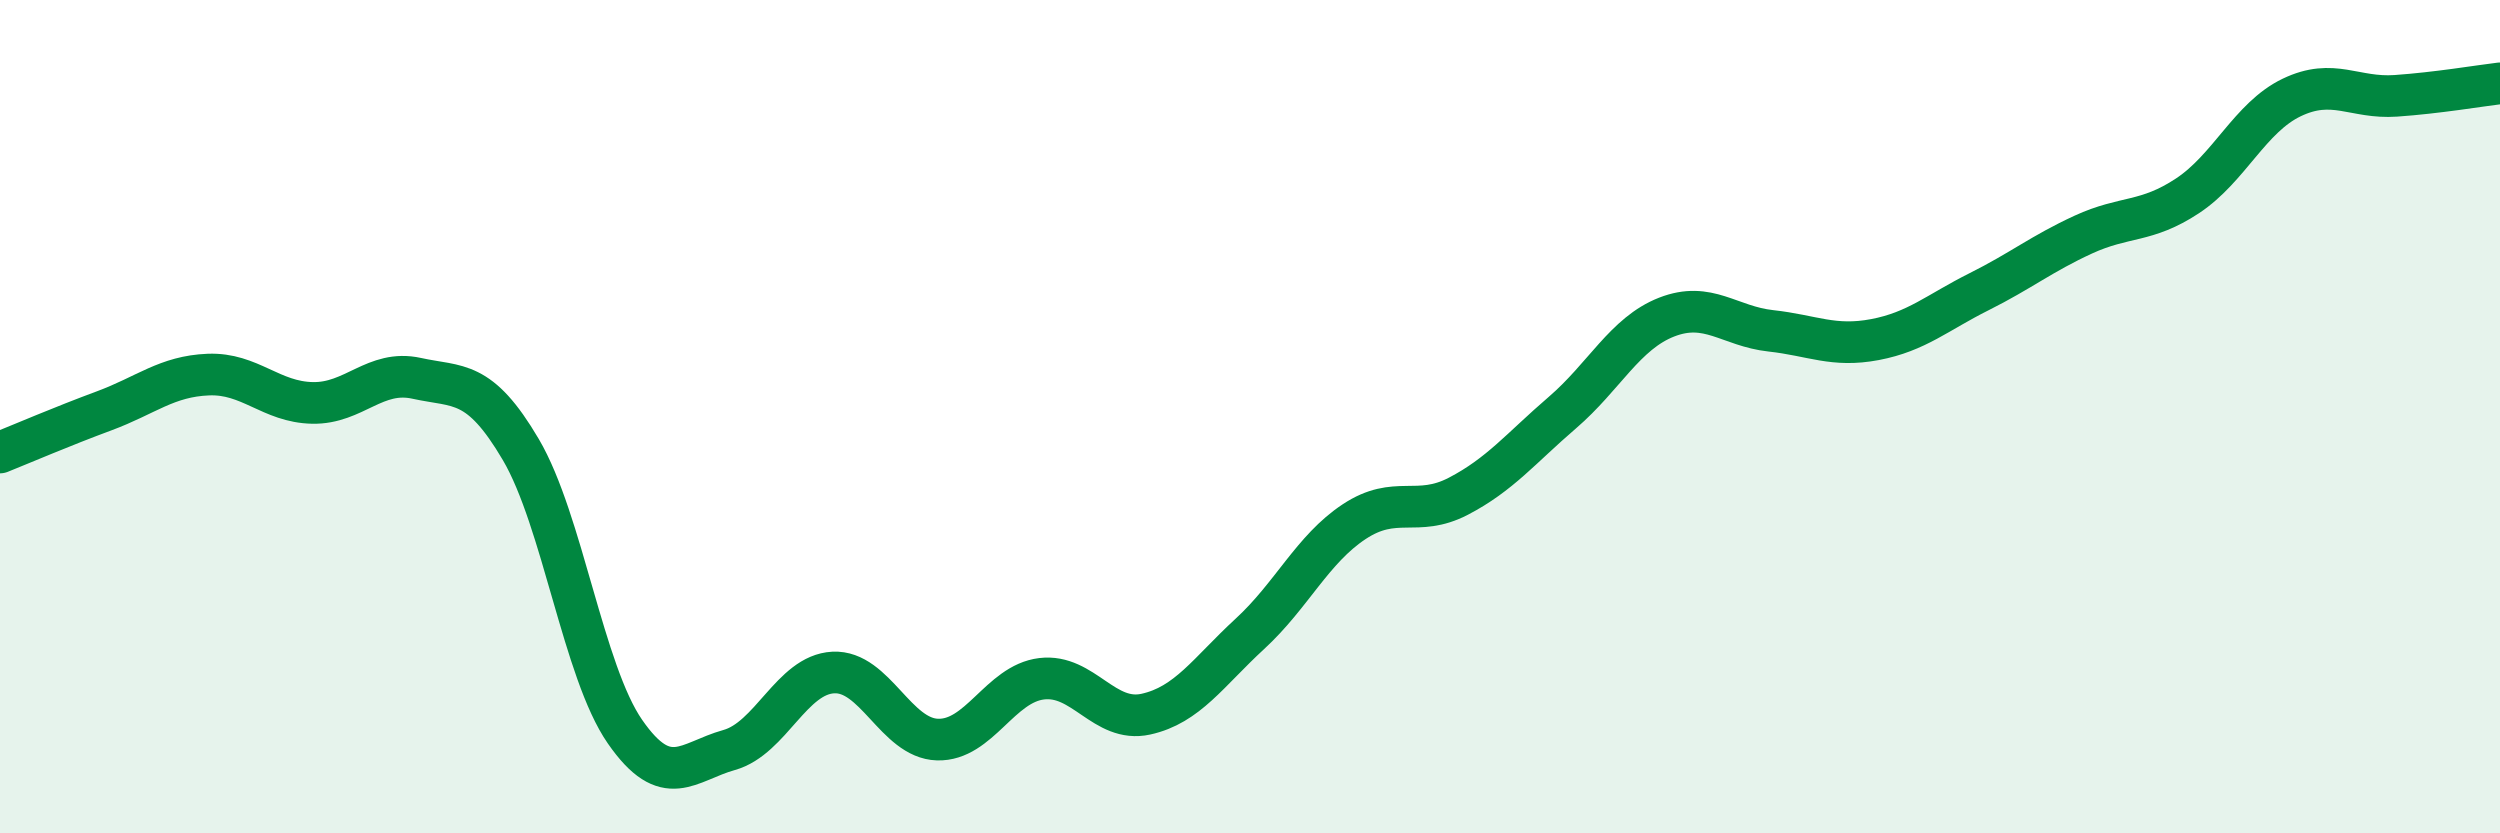 
    <svg width="60" height="20" viewBox="0 0 60 20" xmlns="http://www.w3.org/2000/svg">
      <path
        d="M 0,10.86 C 0.5,10.66 1.5,10.23 2.5,9.86 C 3.5,9.49 4,9.03 5,8.99 C 6,8.95 6.5,9.65 7.5,9.67 C 8.5,9.69 9,8.86 10,9.08 C 11,9.3 11.5,9.09 12.5,10.79 C 13.5,12.49 14,16.12 15,17.56 C 16,19 16.5,18.28 17.5,18 C 18.5,17.72 19,16.19 20,16.14 C 21,16.09 21.5,17.72 22.5,17.75 C 23.5,17.78 24,16.41 25,16.29 C 26,16.17 26.5,17.36 27.5,17.14 C 28.5,16.92 29,16.13 30,15.21 C 31,14.29 31.5,13.18 32.5,12.52 C 33.5,11.86 34,12.43 35,11.91 C 36,11.39 36.5,10.76 37.5,9.9 C 38.5,9.04 39,8 40,7.61 C 41,7.22 41.5,7.83 42.5,7.94 C 43.5,8.05 44,8.34 45,8.15 C 46,7.96 46.5,7.5 47.5,7 C 48.5,6.5 49,6.09 50,5.63 C 51,5.17 51.5,5.36 52.5,4.7 C 53.5,4.04 54,2.82 55,2.34 C 56,1.86 56.5,2.37 57.5,2.3 C 58.5,2.23 59.5,2.06 60,2L60 20L0 20Z"
        fill="#008740"
        opacity="0.1"
        stroke-linecap="round"
        stroke-linejoin="round"
      />
      <path
        d="M 0,10.86 C 0.5,10.66 1.5,10.23 2.5,9.86 C 3.5,9.49 4,9.03 5,8.99 C 6,8.95 6.5,9.65 7.5,9.67 C 8.5,9.69 9,8.86 10,9.08 C 11,9.3 11.5,9.09 12.5,10.79 C 13.5,12.49 14,16.12 15,17.56 C 16,19 16.5,18.28 17.5,18 C 18.5,17.72 19,16.19 20,16.14 C 21,16.09 21.5,17.72 22.5,17.75 C 23.5,17.78 24,16.41 25,16.29 C 26,16.17 26.5,17.36 27.5,17.14 C 28.5,16.92 29,16.13 30,15.21 C 31,14.29 31.5,13.18 32.5,12.52 C 33.5,11.86 34,12.43 35,11.91 C 36,11.39 36.5,10.76 37.5,9.9 C 38.5,9.04 39,8 40,7.61 C 41,7.22 41.5,7.83 42.5,7.94 C 43.5,8.05 44,8.34 45,8.15 C 46,7.96 46.5,7.5 47.5,7 C 48.5,6.5 49,6.09 50,5.63 C 51,5.17 51.5,5.36 52.5,4.7 C 53.5,4.04 54,2.82 55,2.34 C 56,1.86 56.5,2.37 57.5,2.3 C 58.5,2.23 59.5,2.06 60,2"
        stroke="#008740"
        stroke-width="1"
        fill="none"
        stroke-linecap="round"
        stroke-linejoin="round"
      />
    </svg>
  